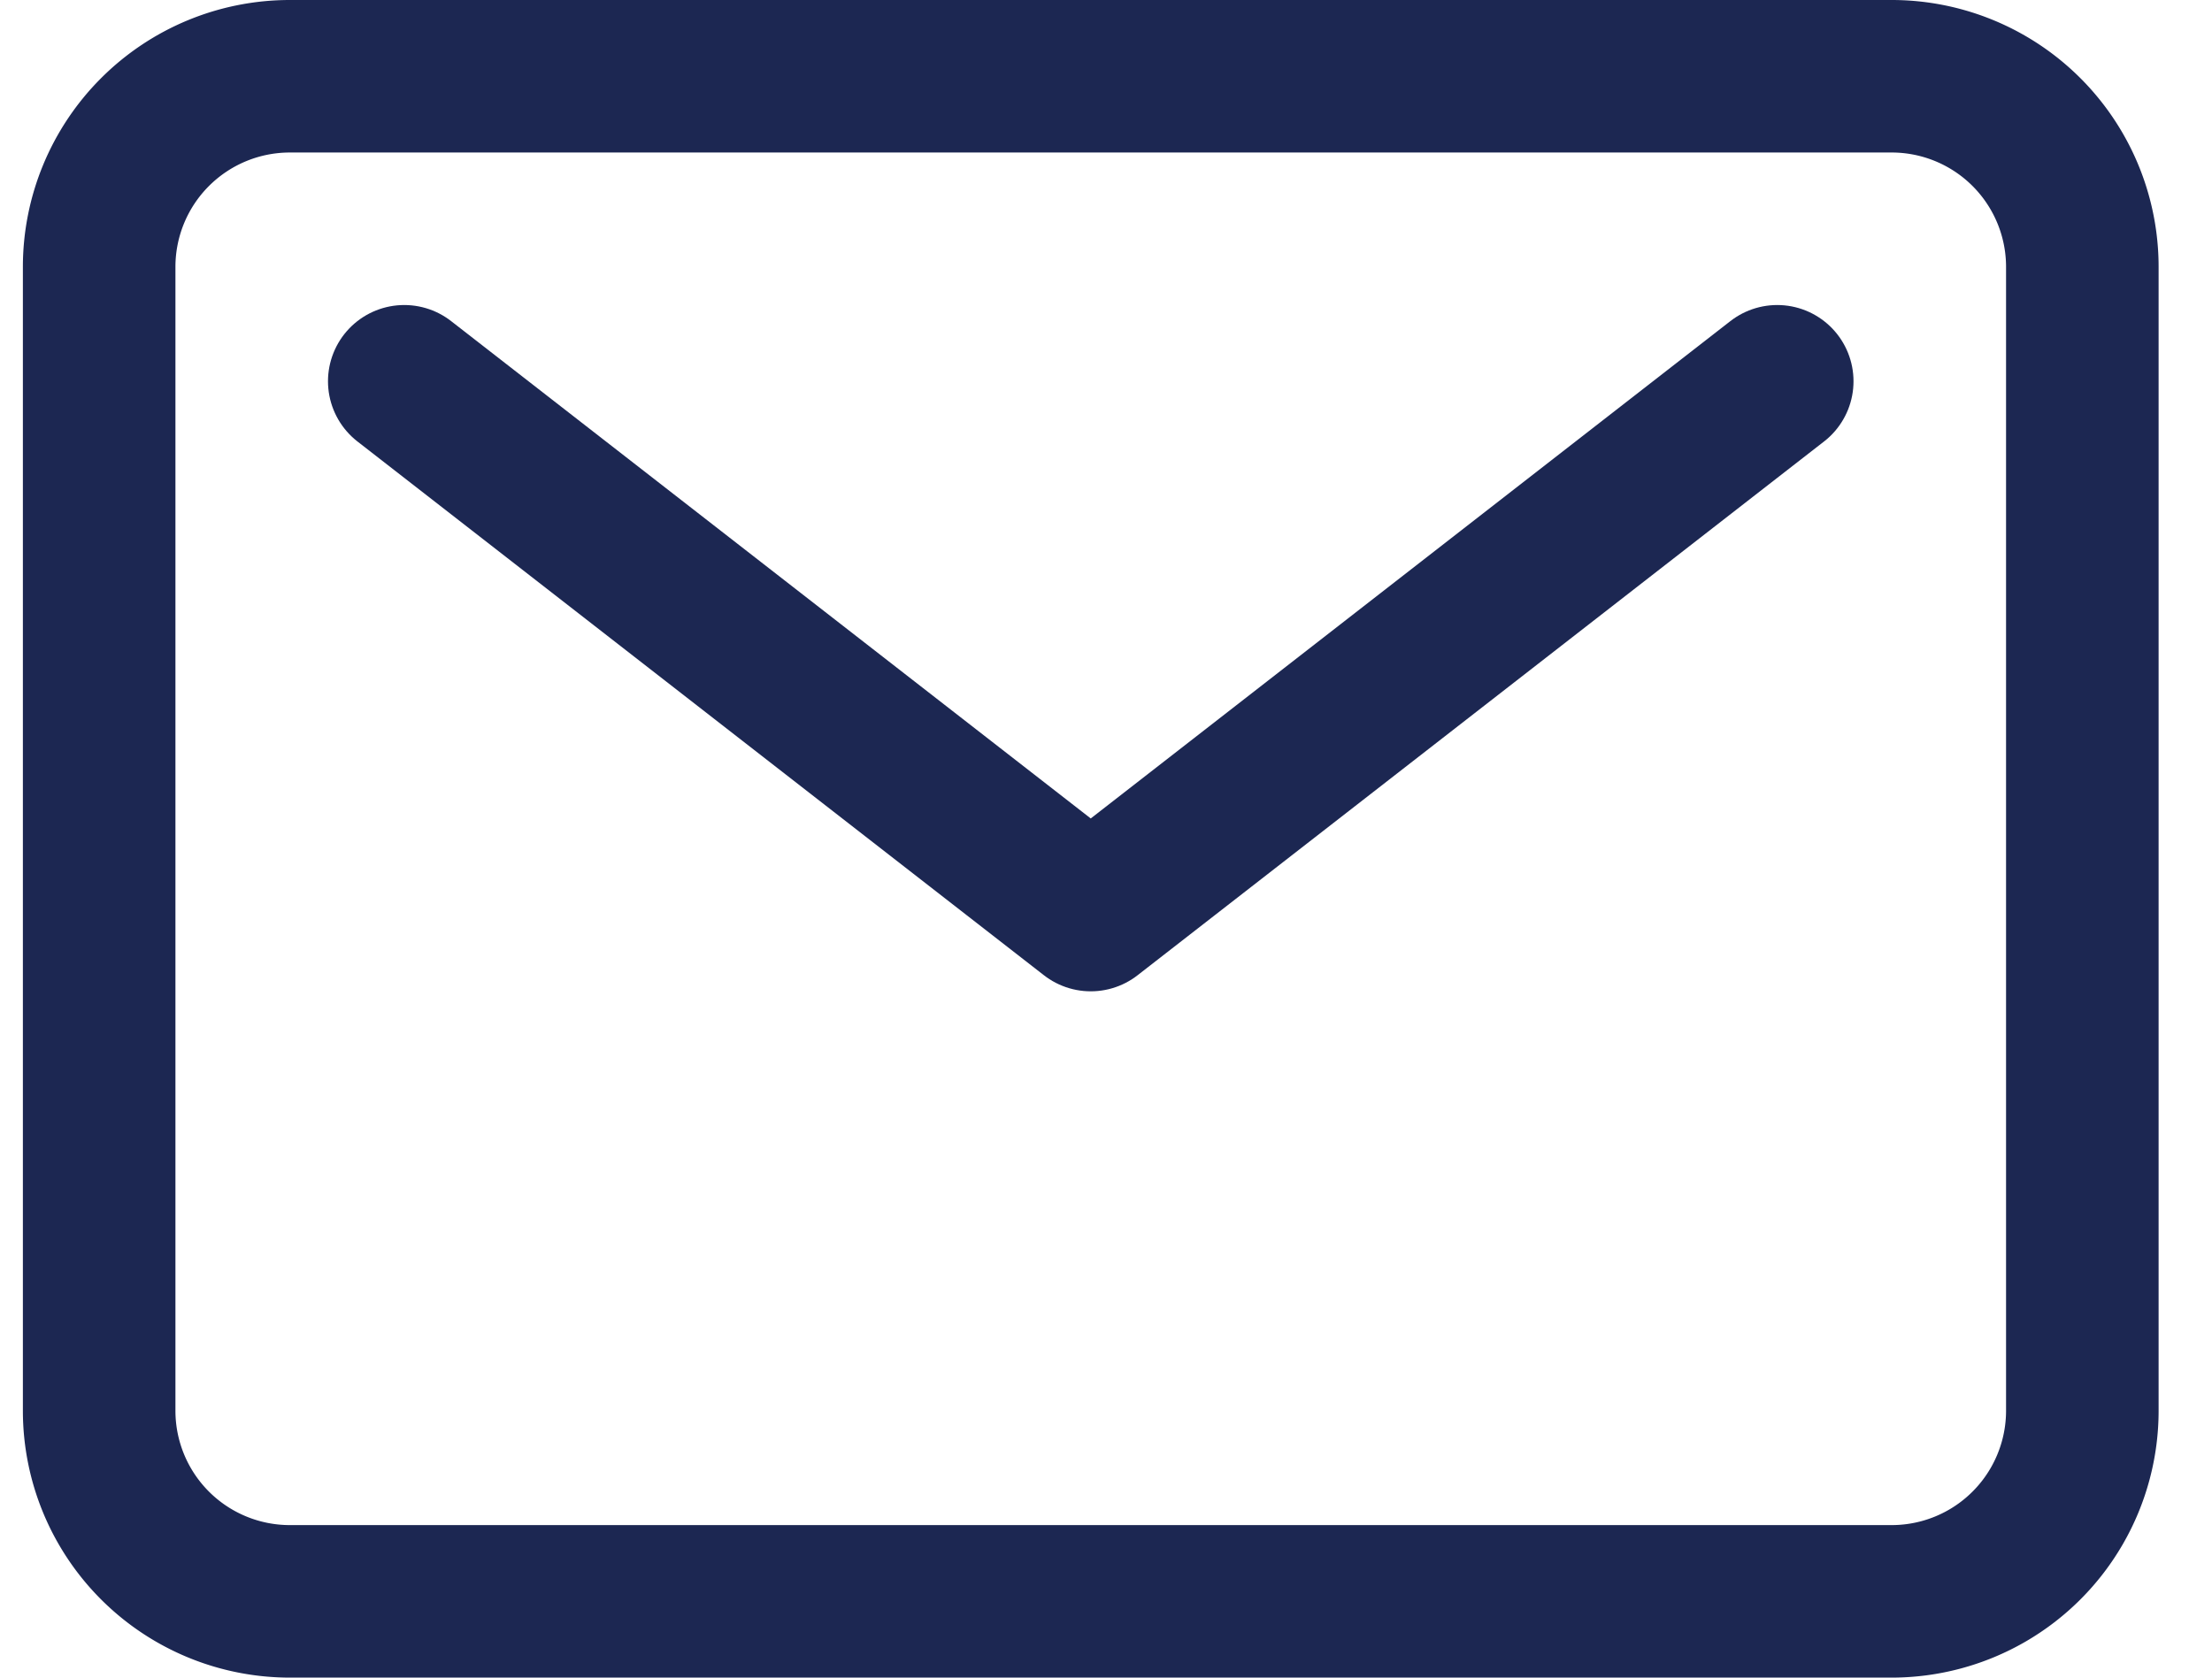 <svg width="29" height="22" fill="none" xmlns="http://www.w3.org/2000/svg"><path d="M24.8 1h-21a2.5 2.5 0 0 0-2.5 2.5v15A2.5 2.5 0 0 0 3.8 21h21a2.5 2.5 0 0 0 2.5-2.5v-15A2.5 2.5 0 0 0 24.8 1Z" stroke="#1C2752" stroke-width="2" stroke-linecap="round" stroke-linejoin="round"/><path d="m5.3 5 9 7 9-7" stroke="#1C2752" stroke-width="2" stroke-linecap="round" stroke-linejoin="round"/></svg>